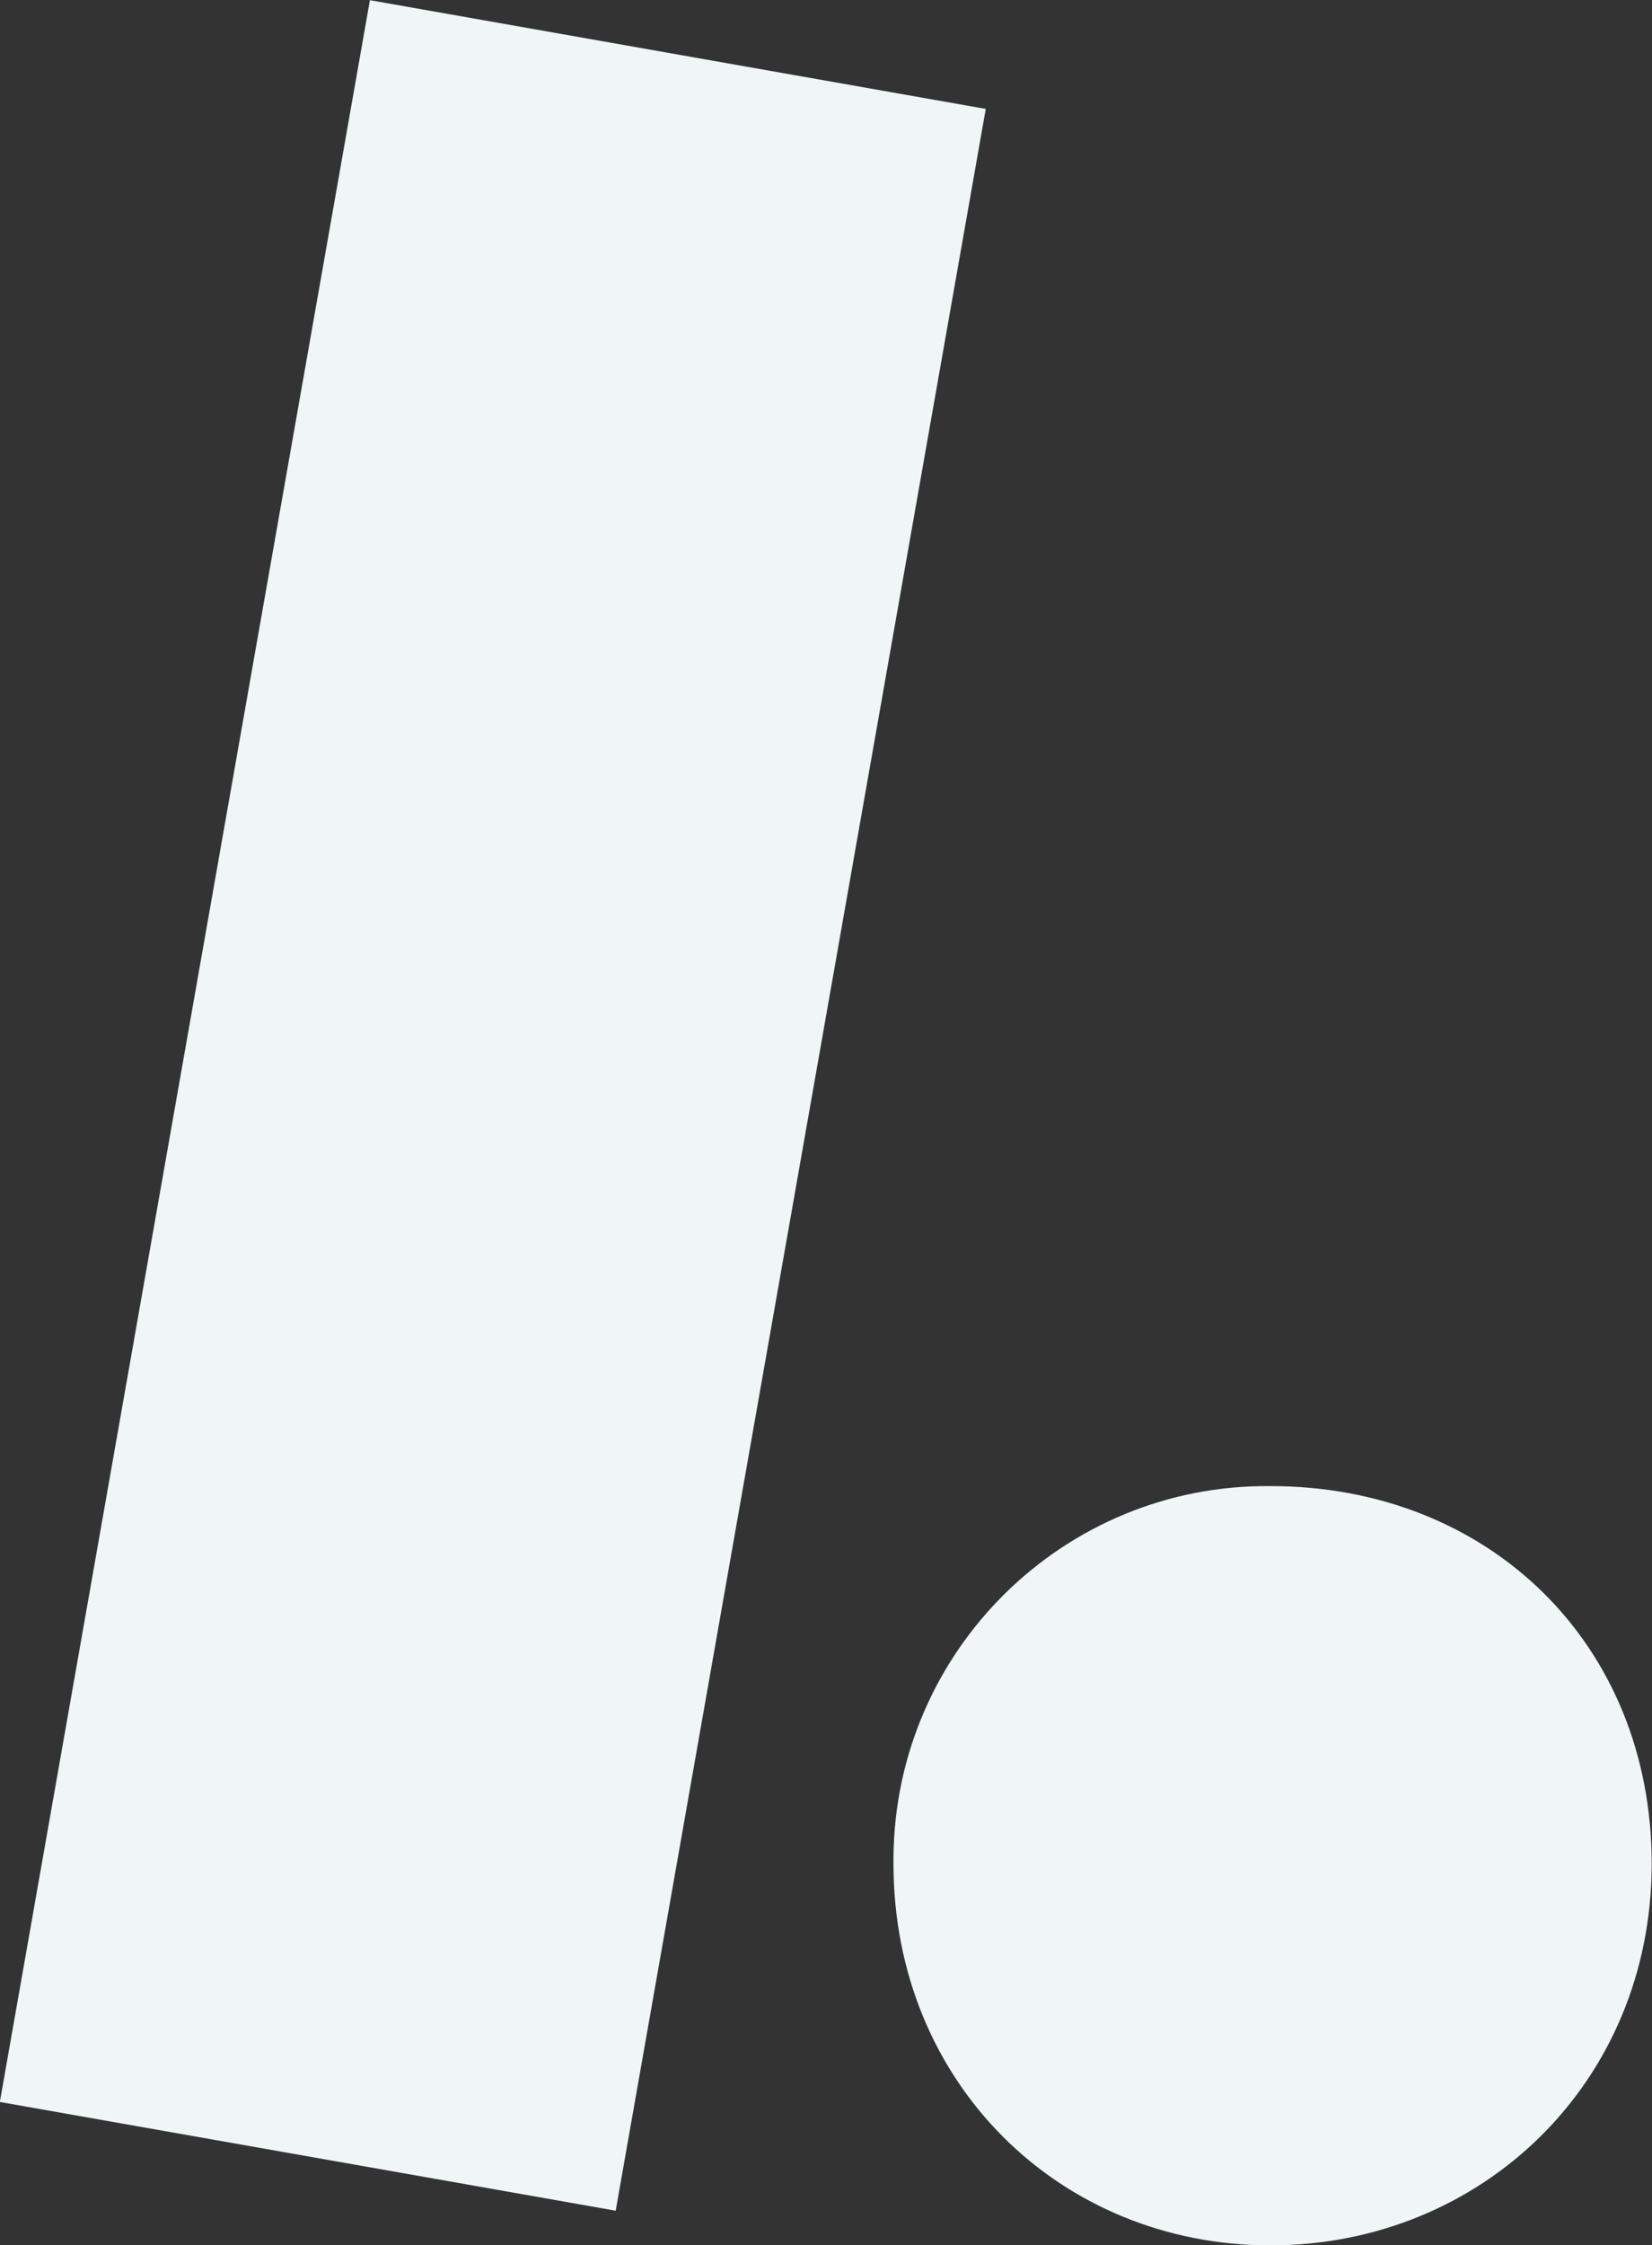 <svg width="162" height="220" viewBox="0 0 162 220" fill="none" xmlns="http://www.w3.org/2000/svg">
<rect x="0" y="0" width="162" height="220" fill="#333333" stroke="none"/>
<g clip-path="url(#clip0_1323_18492)">
<path d="M36.275 0.017L-0.016 205.98L60.376 216.636L96.667 10.673L36.275 0.017Z" fill="#F0F5F5"/>
<path d="M124.592 145.628C104.363 145.426 87.785 161.715 87.617 181.993C87.617 182.194 87.617 182.428 87.617 182.629C87.617 204.113 103.928 220.033 124.592 220.033C145.257 220.033 161.969 204.113 161.969 182.629C161.969 161.146 146.06 145.628 124.592 145.628Z" fill="#F0F5F5"/>
</g>
<defs>
<clipPath id="clip0_1323_18492">
<rect width="162" height="220" fill="white"/>
</clipPath>
</defs>
</svg>
